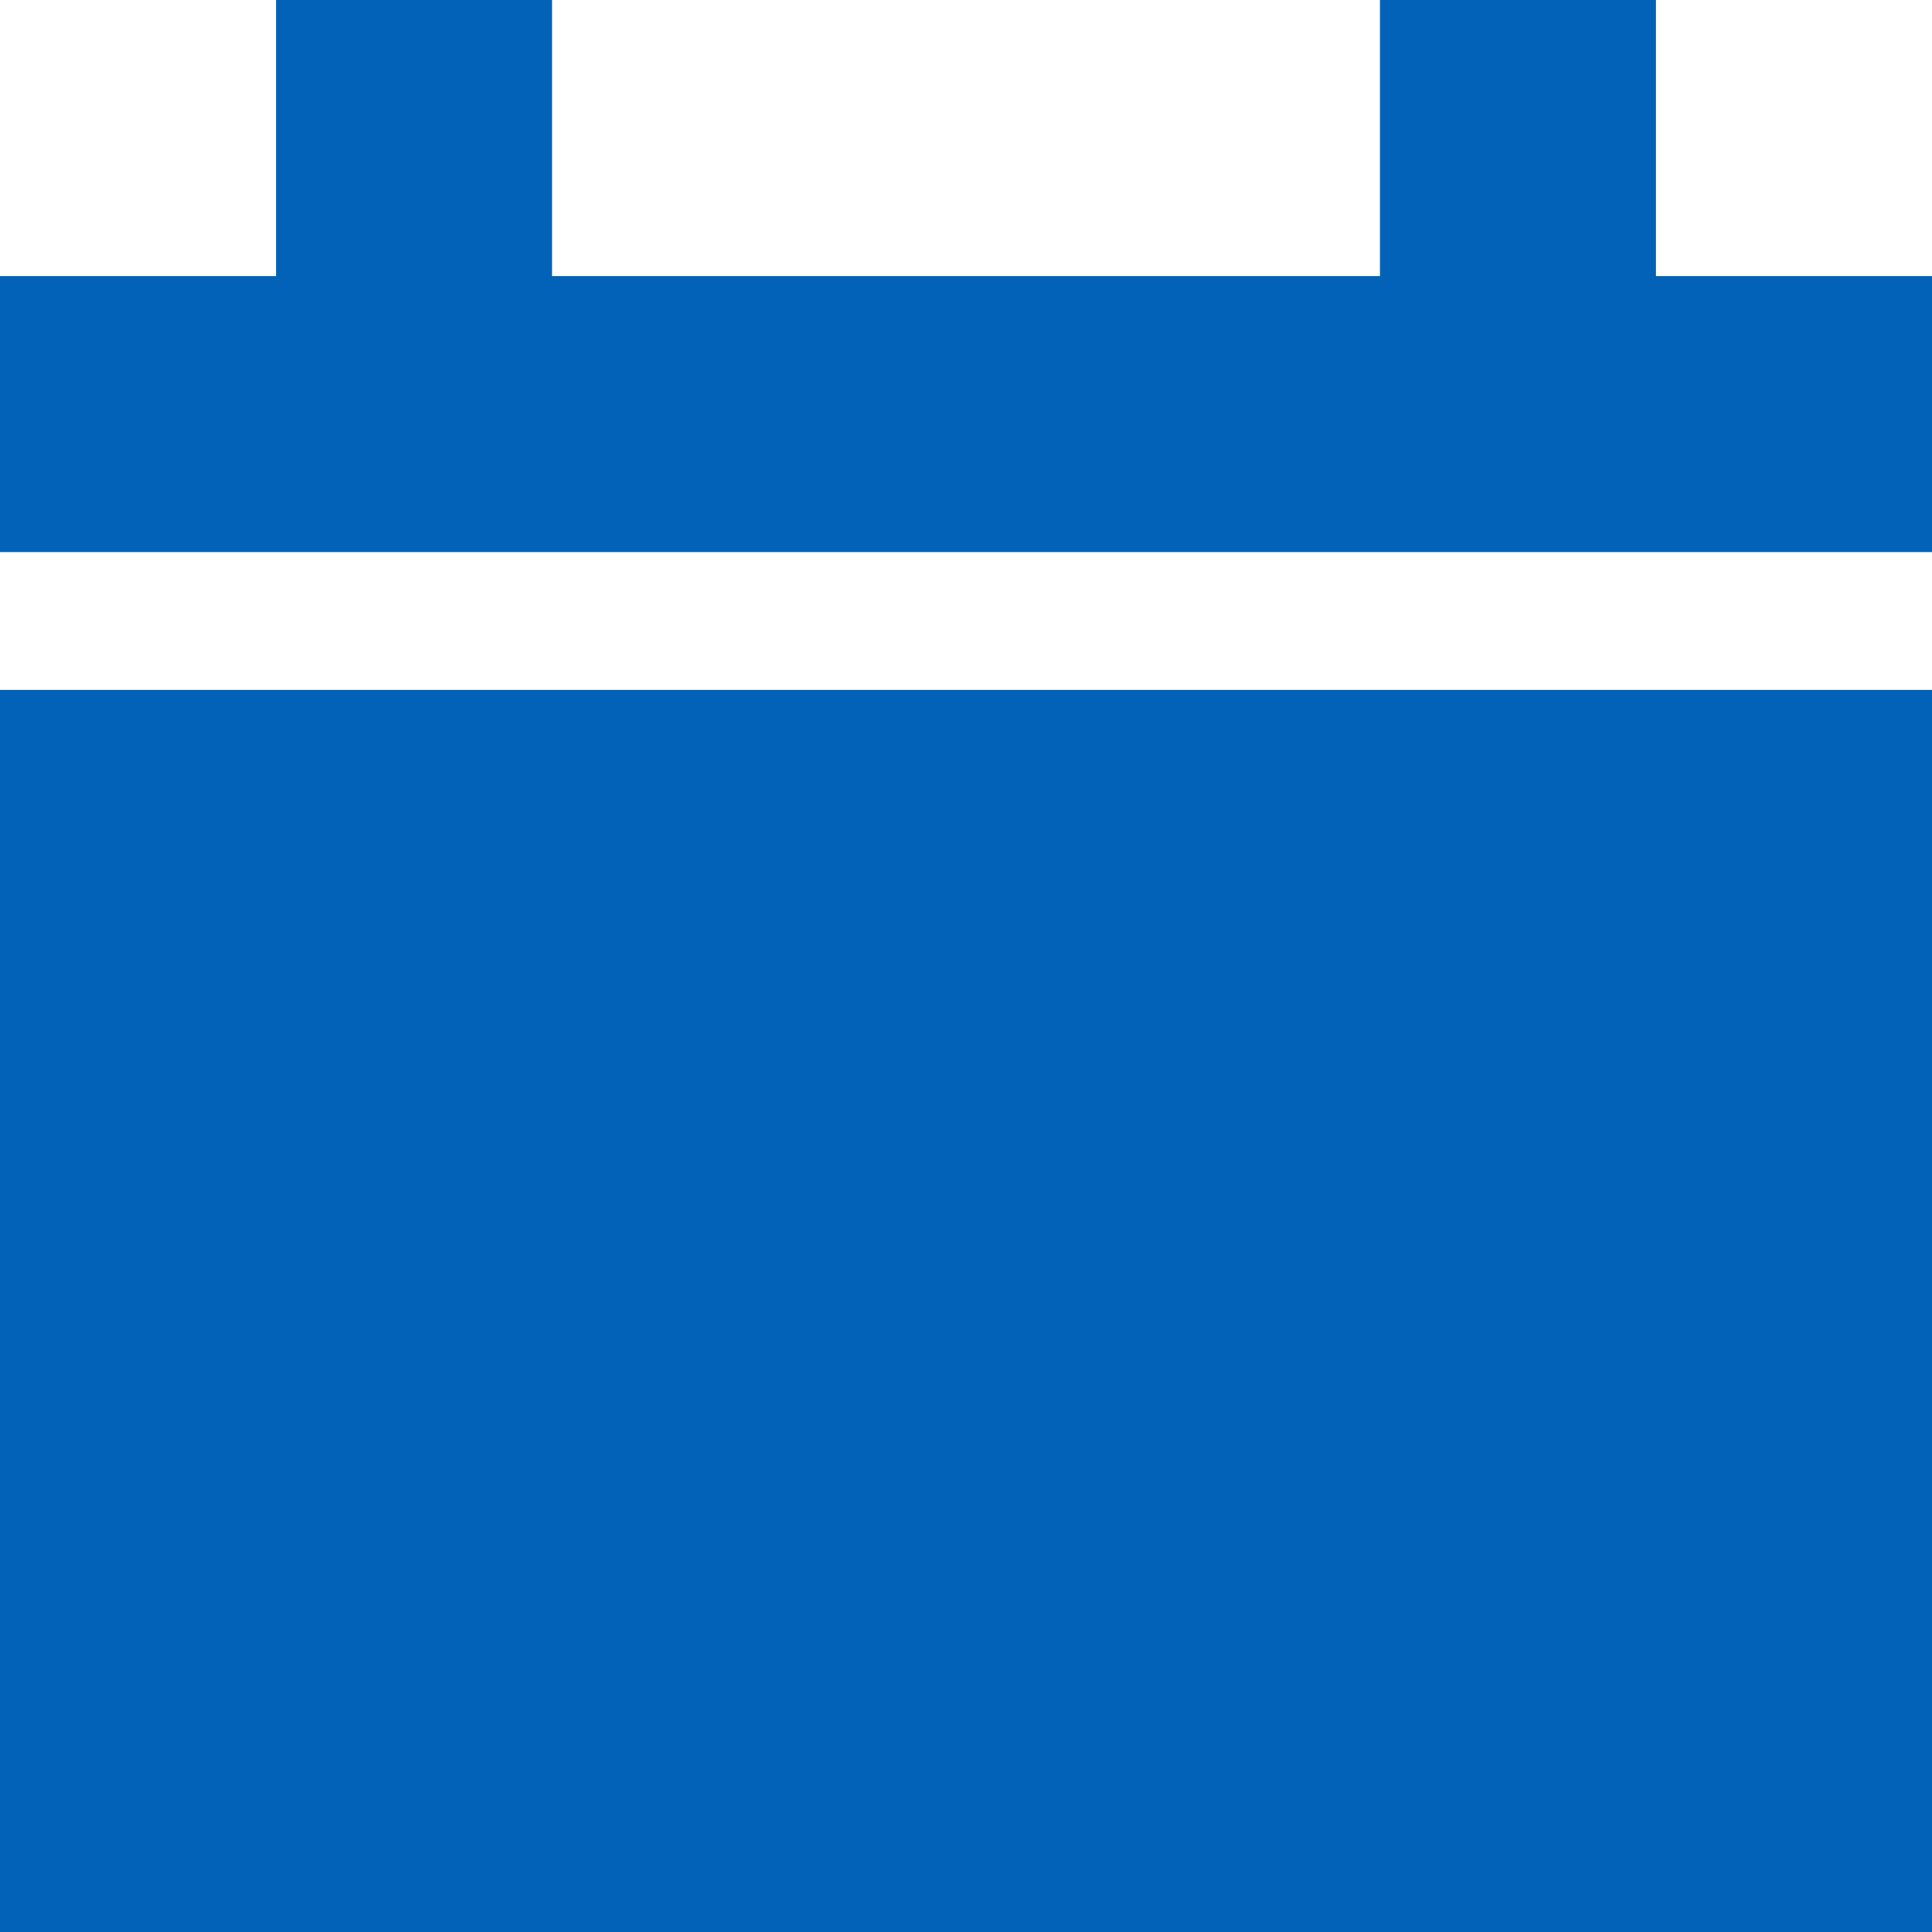 <?xml version="1.0" encoding="UTF-8"?>
<svg width="14px" height="14px" viewBox="0 0 14 14" version="1.1" xmlns="http://www.w3.org/2000/svg" xmlns:xlink="http://www.w3.org/1999/xlink">
    <!-- Generator: Sketch 49.3 (51167) - http://www.bohemiancoding.com/sketch -->
    <title>Icon_Kalender</title>
    <desc>Created with Sketch.</desc>
    <defs></defs>
    <g id="05-Layouts" stroke="none" stroke-width="1" fill="none" fill-rule="evenodd">
        <g id="1_Startseite/Tablet/HOR_Tablet_Mini-date" transform="translate(-942, -616)" fill="#0262B7">
            <g id="Flyout-Navigation" transform="translate(591, 70)">
                <g id="Button-Calender" transform="translate(172, 528)">
                    <path d="M193,22 L179,22 L179,20 L181,20 L181,18 L183,18 L183,20 L189,20 L189,18 L191,18 L191,20 L193,20 L193,22 Z M193,23 L193,32 L179,32 L179,23 L193,23 Z" id="Icon_Kalender"></path>
                </g>
            </g>
        </g>
    </g>
</svg>